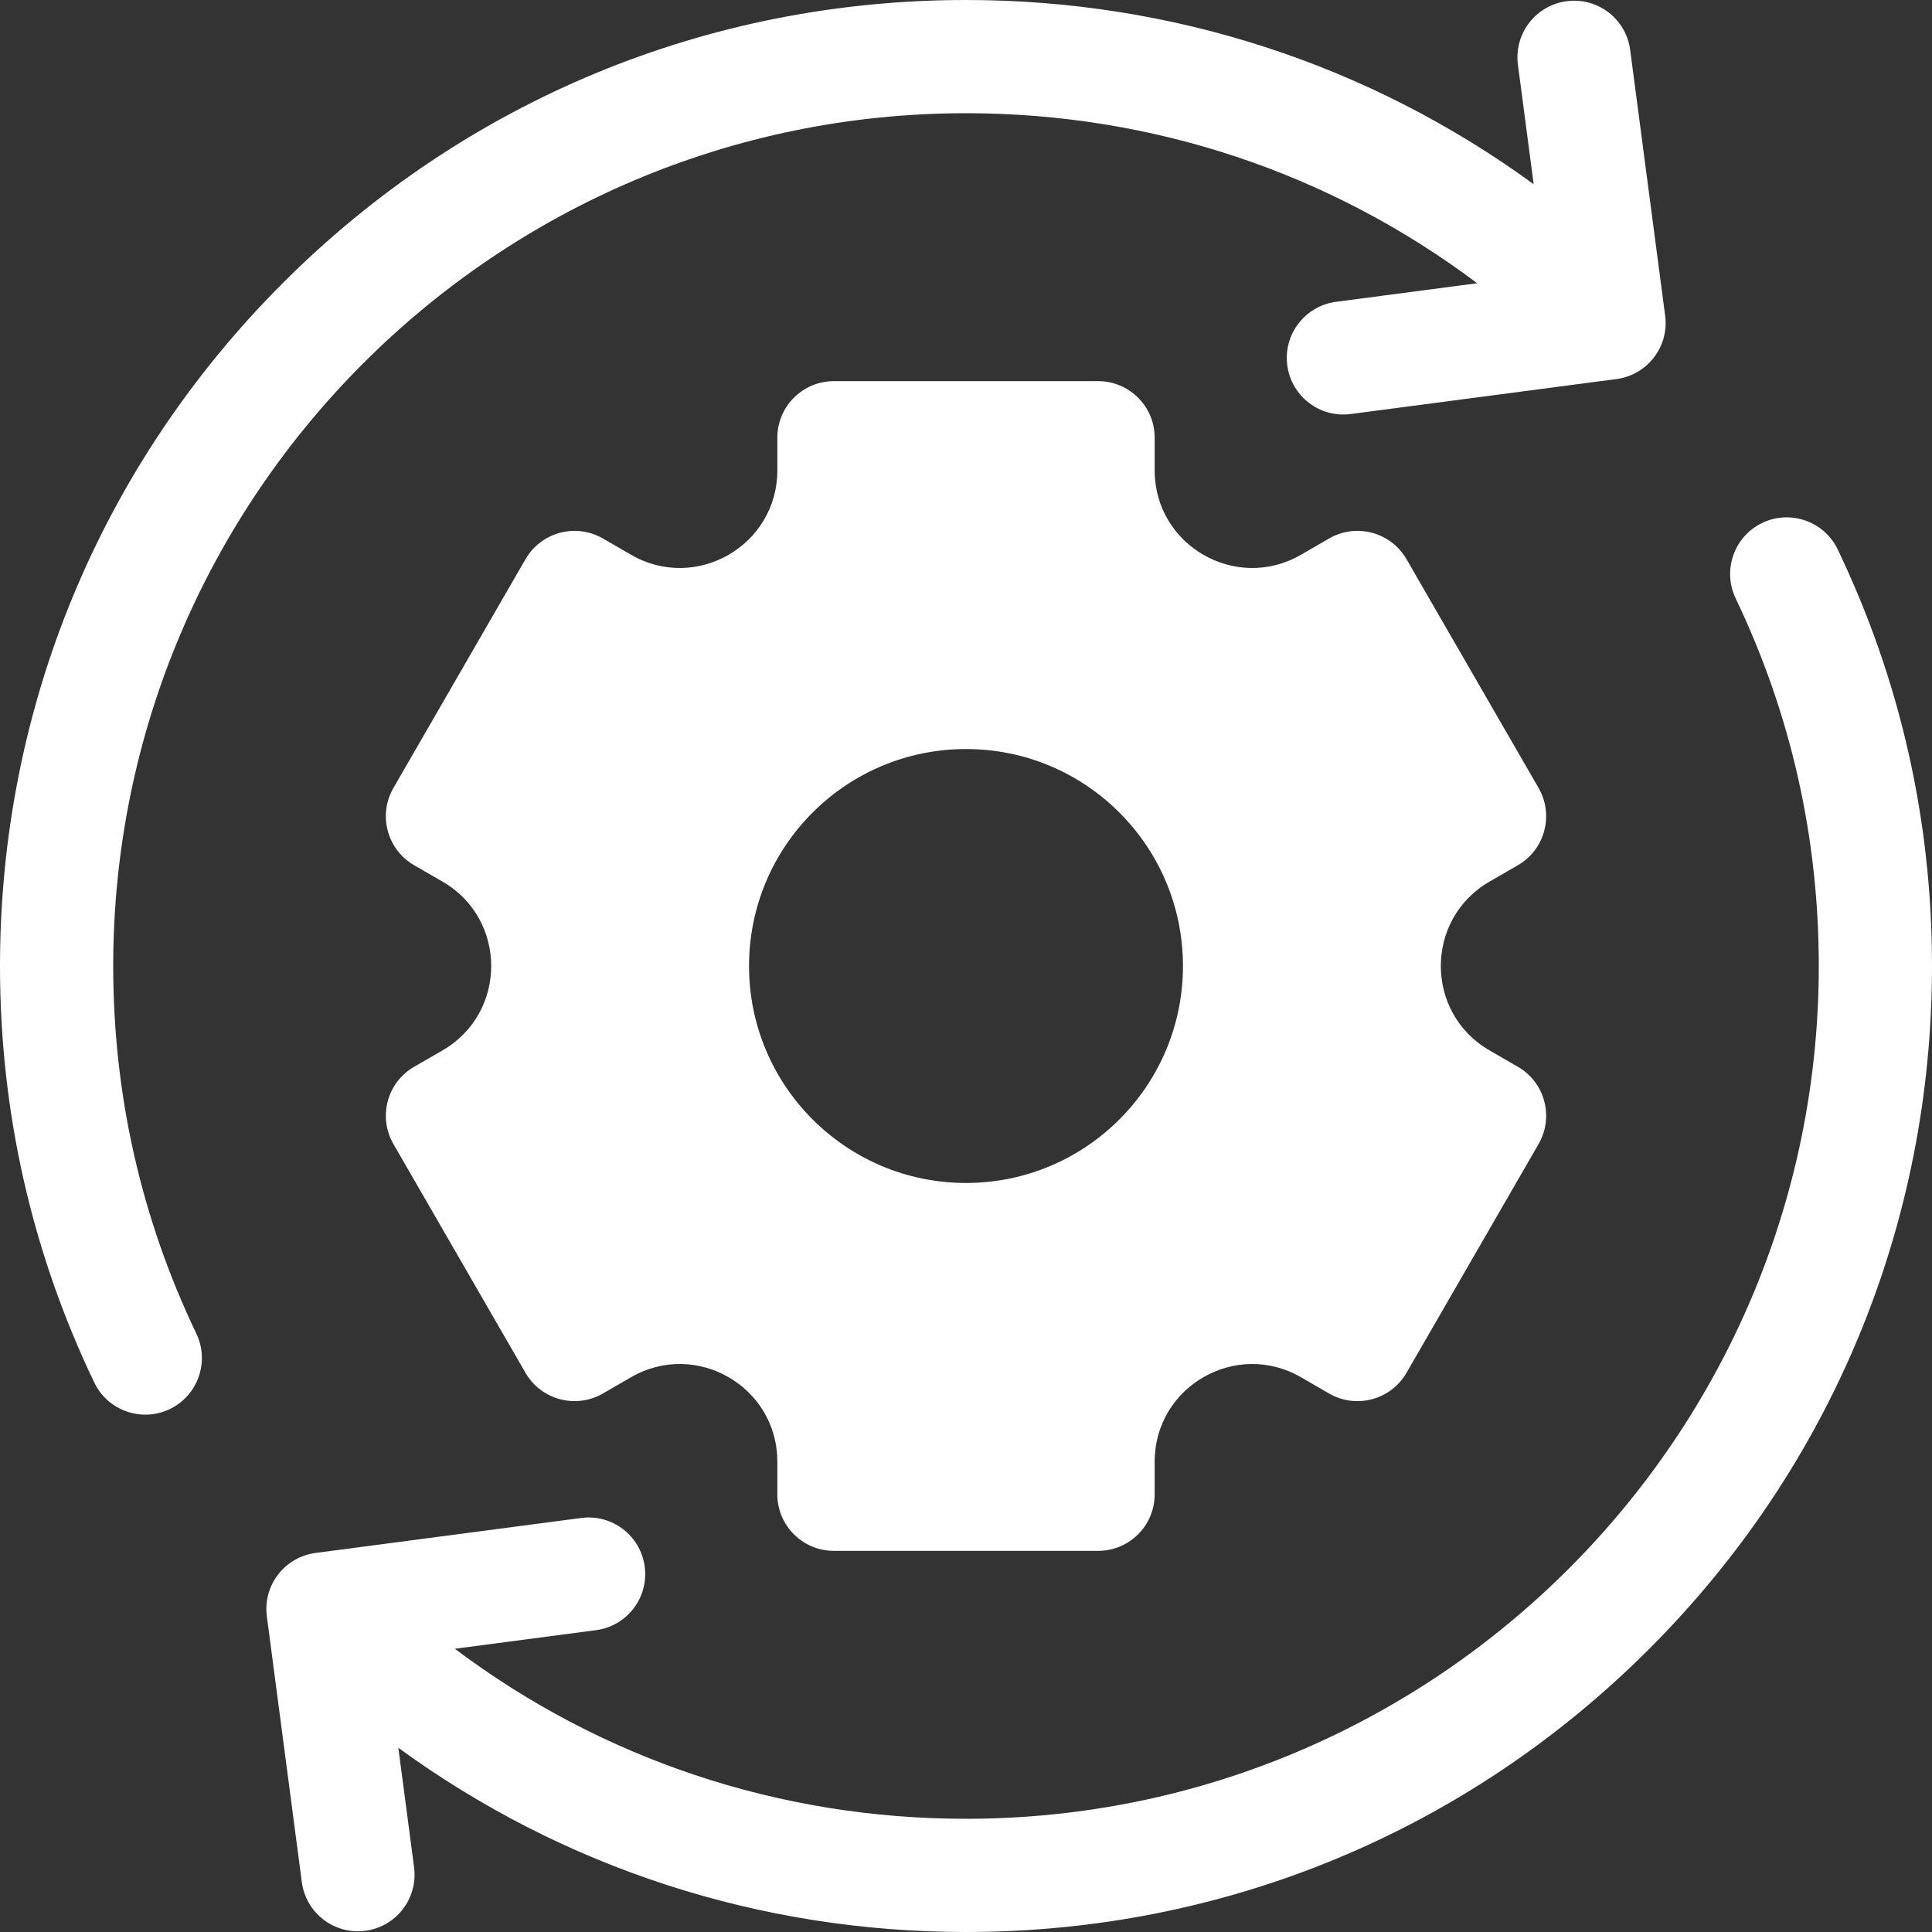 <svg width="40" height="40" viewBox="0 0 40 40" fill="none" xmlns="http://www.w3.org/2000/svg">
<rect x="0" y="0" width="40" height="40" fill="#333333" stroke="none"/>
<g clip-path="url(#clip0_8190_4128)">
<path d="M4.065 27.611C2.923 25.224 2.344 22.664 2.344 20C2.344 10.264 10.264 2.344 20 2.344C23.868 2.344 27.546 3.58 30.583 5.864L27.661 6.249C27.019 6.333 26.567 6.922 26.652 7.564C26.736 8.205 27.325 8.657 27.966 8.572L33.466 7.848C34.108 7.764 34.56 7.175 34.475 6.534L33.751 1.034C33.667 0.392 33.078 -0.06 32.436 0.025H32.436C31.795 0.109 31.343 0.698 31.427 1.34L31.753 3.814C28.358 1.338 24.282 0 20 0C14.658 0 9.635 2.08 5.858 5.858C2.08 9.635 0 14.658 0 20C0 23.017 0.656 25.918 1.951 28.622C2.23 29.206 2.93 29.453 3.514 29.174C4.097 28.894 4.344 28.195 4.065 27.611Z" fill="white"/>
<path d="M30.84 18.252L31.425 17.914C31.986 17.59 32.178 16.874 31.854 16.313L29.12 11.577C28.796 11.017 28.079 10.825 27.519 11.148L26.933 11.487C25.588 12.263 23.906 11.292 23.906 9.739V9.062C23.906 8.415 23.382 7.891 22.734 7.891H17.266C16.618 7.891 16.094 8.415 16.094 9.062V9.739C16.094 11.292 14.412 12.263 13.067 11.487L12.481 11.148C11.921 10.825 11.204 11.017 10.88 11.577L8.146 16.313C7.822 16.874 8.014 17.59 8.575 17.914L9.161 18.252C10.506 19.029 10.506 20.971 9.161 21.748L8.575 22.086C8.014 22.409 7.822 23.126 8.146 23.687L10.88 28.423C11.204 28.983 11.921 29.175 12.481 28.852L13.067 28.513C14.412 27.737 16.094 28.707 16.094 30.261V30.938C16.094 31.585 16.618 32.109 17.266 32.109H22.734C23.382 32.109 23.906 31.585 23.906 30.938V30.261C23.906 28.708 25.588 27.737 26.933 28.513L27.519 28.852C28.079 29.175 28.796 28.983 29.12 28.423L31.854 23.687C32.178 23.126 31.986 22.41 31.425 22.086L30.84 21.748C29.494 20.971 29.494 19.029 30.84 18.252ZM20 24.492C17.519 24.492 15.508 22.481 15.508 20C15.508 17.519 17.519 15.508 20 15.508C22.481 15.508 24.492 17.519 24.492 20C24.492 22.481 22.481 24.492 20 24.492Z" fill="white"/>
<path d="M38.049 11.377C37.77 10.794 37.07 10.547 36.486 10.826C35.903 11.106 35.656 11.805 35.935 12.389C37.077 14.776 37.656 17.336 37.656 20C37.656 29.736 29.736 37.656 20 37.656C16.132 37.656 12.454 36.42 9.417 34.136L12.339 33.751C12.981 33.667 13.433 33.078 13.348 32.437C13.264 31.795 12.675 31.343 12.034 31.428L6.534 32.152C5.892 32.236 5.44 32.825 5.525 33.466L6.249 38.966C6.333 39.608 6.922 40.06 7.564 39.975C8.205 39.891 8.657 39.302 8.573 38.66L8.247 36.186C11.642 38.662 15.718 40 20 40C25.342 40 30.365 37.92 34.142 34.142C37.92 30.365 40 25.342 40 20C40 16.983 39.344 14.082 38.049 11.377Z" fill="white"/>
</g>
<defs>
<clipPath id="clip0_8190_4128">
<rect width="40" height="40" fill="white"/>
</clipPath>
</defs>
</svg>
